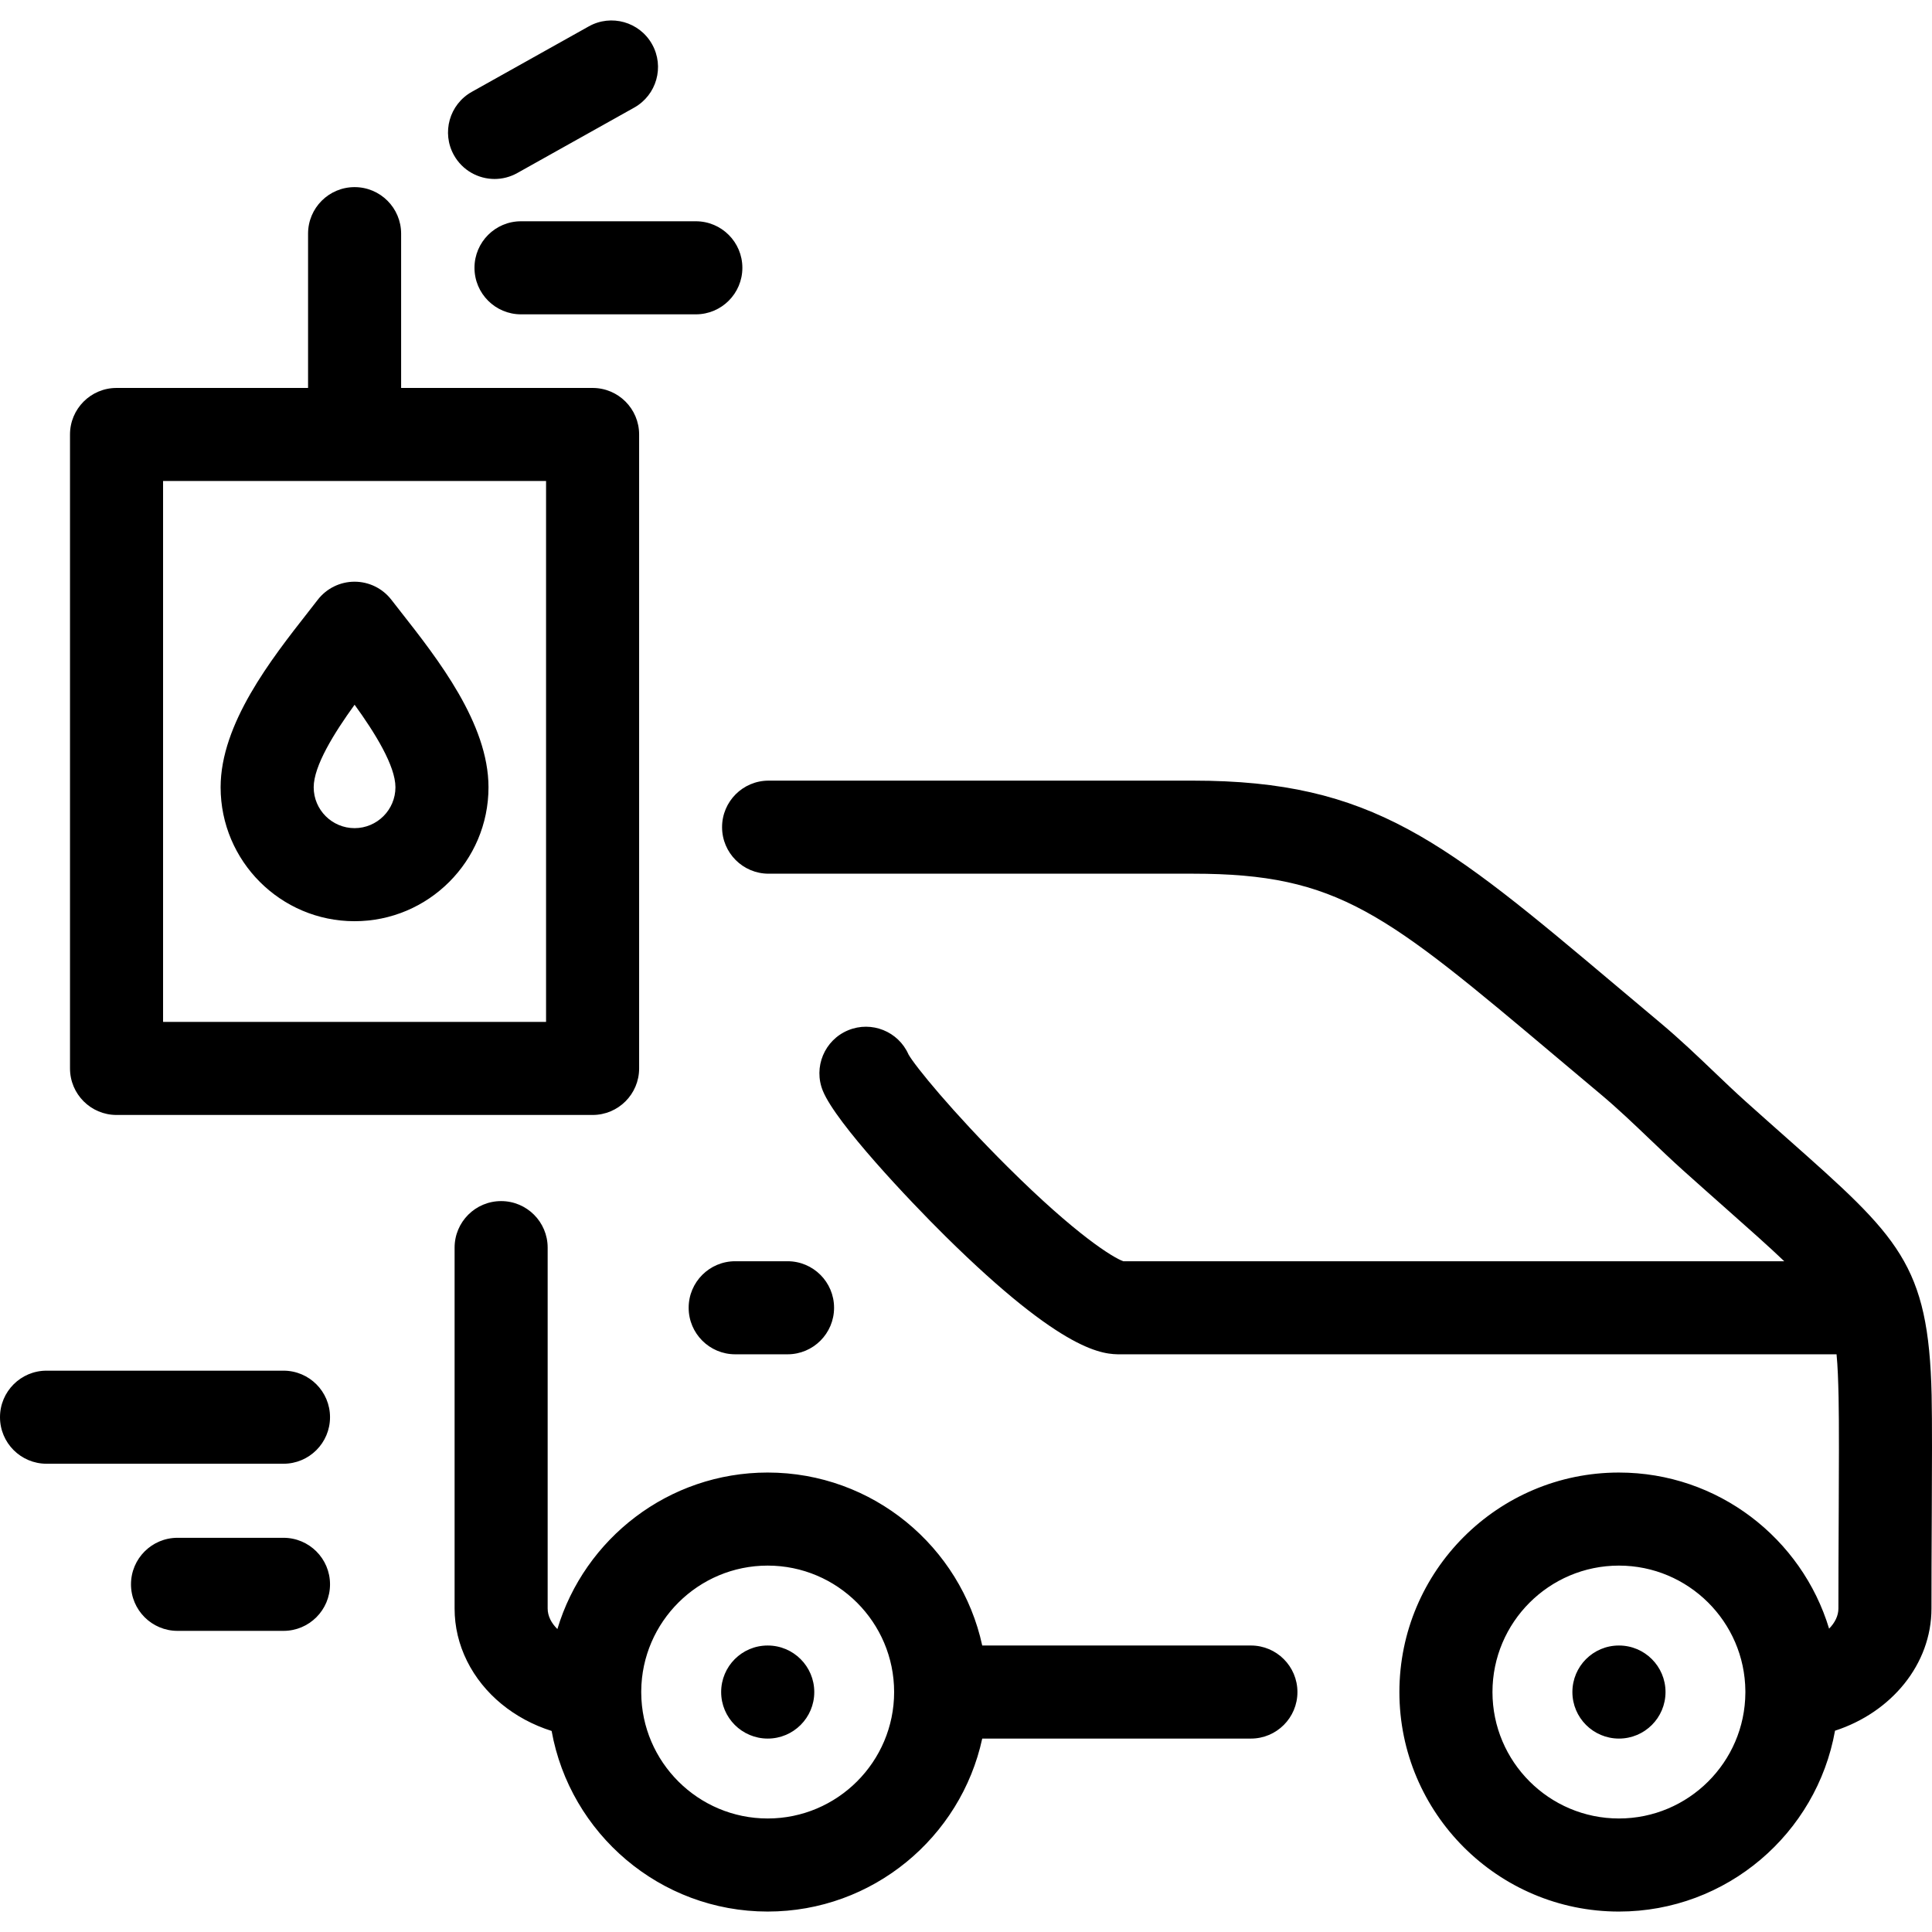 <?xml version="1.0" encoding="UTF-8" standalone="no"?><!-- icon666.com - MILLIONS OF FREE VECTOR ICONS --><svg width="1024" height="1024" version="1.1" id="Capa_1" xmlns="http://www.w3.org/2000/svg" xmlns:xlink="http://www.w3.org/1999/xlink" x="0px" y="0px" viewBox="0 0 373.678 373.678" style="enable-background:new 0 0 373.678 373.678;" xml:space="preserve"><path d="M75.702,116.009c-1.705-2.207-4.335-3.499-7.123-3.499c-0.002,0-0.005,0-0.008,0c-2.791,0.002-5.422,1.299-7.125,3.511 c-0.572,0.743-1.2,1.544-1.866,2.395c-7.136,9.105-16.909,21.575-16.909,33.854c0,14.285,11.622,25.906,25.907,25.906 c14.284,0,25.905-11.621,25.905-25.906c0-12.324-9.808-24.818-16.97-33.941C76.87,117.508,76.261,116.733,75.702,116.009z M68.579,160.176c-4.36,0-7.907-3.547-7.907-7.906c0-4.133,3.949-10.489,7.912-15.965c3.964,5.477,7.9,11.821,7.9,15.965 C76.484,156.629,72.938,160.176,68.579,160.176z M22.54,215.65h92.077c4.971,0,9-4.029,9-9V84.035c0-4.971-4.029-9-9-9H77.584 V45.192c0-4.971-4.029-9-9-9s-9,4.029-9,9v29.843H22.54c-4.971,0-9,4.029-9,9V206.65C13.54,211.621,17.569,215.65,22.54,215.65z M31.54,93.035h36.91c0.09,0.002,0.181,0.002,0.27,0h36.897V197.65H31.54V93.035z M100.772,42.798h33.813c4.971,0,9,4.029,9,9 s-4.029,9-9,9h-33.813c-4.971,0-9-4.029-9-9S95.802,42.798,100.772,42.798z M87.798,30.011c-2.427-4.338-0.878-9.822,3.459-12.249 l22.618-12.657c4.337-2.43,9.821-0.878,12.249,3.458c2.427,4.338,0.878,9.822-3.459,12.249l-22.618,12.657 c-1.391,0.778-2.899,1.148-4.387,1.148C92.507,34.618,89.448,32.957,87.798,30.011z M133.197,252.942c0-4.971,4.029-9,9-9h10.125 c4.971,0,9,4.029,9,9s-4.029,9-9,9h-10.125C137.227,261.942,133.197,257.913,133.197,252.942z M322.136,327.267c0,4.971-4.029,9-9,9 s-9.012-4.029-9.012-9s4.017-9,8.987-9h0.025C318.107,318.267,322.136,322.296,322.136,327.267z M373.606,269.854 c-0.574-25.424-6.372-30.561-27.942-49.672c-2.452-2.173-5.145-4.559-8.104-7.214c-1.968-1.766-3.942-3.651-6.032-5.648 c-3.271-3.124-6.652-6.355-10.398-9.493c-2.898-2.427-5.641-4.737-8.25-6.934c-33.522-28.225-47.397-39.907-82.132-39.907h-82.089 c-4.971,0-9,4.029-9,9s4.029,9,9,9h82.089c28.166,0,37.142,7.558,70.538,35.677c2.62,2.206,5.375,4.525,8.285,6.963 c3.296,2.761,6.461,5.784,9.521,8.709c2.099,2.005,4.268,4.078,6.445,6.031c2.989,2.683,5.71,5.094,8.188,7.289 c4.769,4.225,8.481,7.514,11.375,10.289h-127.84c-1.934-0.684-9.033-4.987-22.394-18.277c-10.607-10.552-17.926-19.53-19.15-21.724 c-1.968-4.453-7.141-6.542-11.665-4.677c-4.594,1.897-6.781,7.159-4.884,11.754c2.579,6.247,16.599,21.078,23.651,28.048 c23.148,22.876,30.712,22.876,33.942,22.876h138.456c0.23,2.333,0.319,5.03,0.394,8.317c0.107,4.704,0.061,14.784,0.027,22.145 l-0.019,4.091c-0.02,4.073-0.043,8.738-0.043,14.62c0,1.394-0.672,2.743-1.8,3.887c-5.275-17.45-21.504-30.192-40.654-30.192 c-23.411,0-42.457,19.046-42.457,42.456s19.046,42.455,42.457,42.455c20.863,0,38.259-15.122,41.8-34.98 c10.912-3.544,18.653-12.863,18.653-23.625c0-5.846,0.023-10.482,0.043-14.53l0.019-4.099 C373.674,284.608,373.719,274.801,373.606,269.854z M313.123,351.722c-13.485,0-24.457-10.971-24.457-24.455 c0-13.485,10.971-24.456,24.457-24.456c13.417,0,24.346,10.859,24.458,24.249c-0.002,0.113-0.001,0.225,0,0.338 C337.51,340.823,326.566,351.722,313.123,351.722z M241.944,318.266h-51.965c-4.14-19.102-21.174-33.455-41.497-33.455 c-19.179,0-35.428,12.782-40.676,30.274c-0.592-0.587-1.047-1.208-1.351-1.818c-0.351-0.707-0.529-1.432-0.529-2.15V241.31 c0-4.971-4.029-9-9-9s-9,4.029-9,9v69.807c0,3.517,0.808,6.93,2.409,10.16c3.198,6.42,9.147,11.231,16.357,13.516 c3.563,19.833,20.946,34.93,41.789,34.93c20.324,0,37.358-14.354,41.497-33.456h51.965c4.971,0,9-4.029,9-9 S246.915,318.266,241.944,318.266z M148.482,351.722c-13.44,0-24.383-10.896-24.457-24.318c0.002-0.113,0.002-0.227,0-0.339 c0.109-13.393,11.038-24.254,24.456-24.254c13.485,0,24.457,10.971,24.457,24.456C172.938,340.751,161.967,351.722,148.482,351.722z M63.831,306.434c0,4.971-4.029,9-9,9H34.336c-4.971,0-9-4.029-9-9s4.029-9,9-9h20.495 C59.802,297.434,63.831,301.463,63.831,306.434z M63.831,274.109c0,4.971-4.029,9-9,9H9c-4.971,0-9-4.029-9-9s4.029-9,9-9h45.831 C59.802,265.109,63.831,269.138,63.831,274.109z M157.493,327.267c0,4.971-4.029,9-9,9s-9.011-4.029-9.011-9s4.018-9,8.988-9h0.023 C153.464,318.267,157.493,322.296,157.493,327.267z"/></svg>
